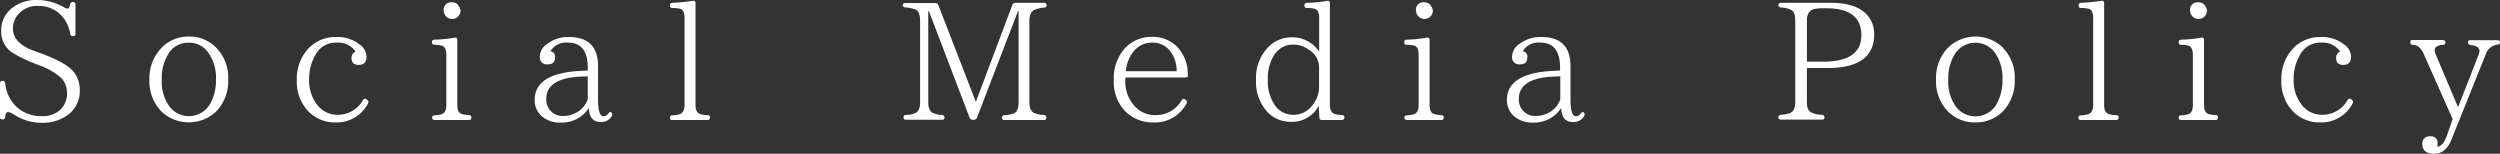 <svg xmlns="http://www.w3.org/2000/svg" viewBox="0 0 479.07 29.46"><rect x="0" y="0" width="479.07" height="29.46" fill="#333333" stroke="none"/><defs><style>.cls-1{fill:#fff;}</style></defs><title>archtitle_social</title><g id="レイヤー_2" data-name="レイヤー 2"><g id="レイヤー_1-2" data-name="レイヤー 1"><path class="cls-1" d="M13.45,6.48A6.58,6.58,0,0,0,11.79,3,5.88,5.88,0,0,0,7.25,1.14a4.71,4.71,0,0,0-3.66,1.5A4.07,4.07,0,0,0,2.48,5.47c0,1.9,1.4,3.33,4.16,4.32l.8.29c3.37,1.2,5.5,2.38,6.48,3.46a5.45,5.45,0,0,1,1.37,3.72,5.63,5.63,0,0,1-2.64,5,8.1,8.1,0,0,1-4.58,1.27,9.66,9.66,0,0,1-5.4-1.59,3,3,0,0,0-1.11-.47c-.32,0-.51.31-.57.92,0,.35-.2.5-.51.5A.42.42,0,0,1,0,22.41V16a.45.45,0,0,1,.48-.51c.28,0,.44.16.51.48A7.26,7.26,0,0,0,2.8,20.09a6.76,6.76,0,0,0,5.27,2.16,4.84,4.84,0,0,0,3.44-1.18,4.26,4.26,0,0,0,1.33-3.33,4.07,4.07,0,0,0-1.14-2.83,13,13,0,0,0-4.33-2.45l-.6-.25A23.91,23.91,0,0,1,2.23,10a4.79,4.79,0,0,1-2-4,5.42,5.42,0,0,1,2.1-4.48A7.43,7.43,0,0,1,7.15,0a10.47,10.47,0,0,1,5.06,1.37,1.69,1.69,0,0,0,.76.28c.22,0,.38-.25.44-.76.07-.32.23-.51.54-.51a.45.45,0,0,1,.51.51V6.45a.42.42,0,0,1-.47.48A.5.5,0,0,1,13.45,6.48Z"/><path class="cls-1" d="M41.44,9.15a8.12,8.12,0,0,1,2.29,6,8.36,8.36,0,0,1-2.29,6.2,7.64,7.64,0,0,1-10.52,0,8.31,8.31,0,0,1-2.29-6.14A8.34,8.34,0,0,1,31,9.12,7.1,7.1,0,0,1,36.17,7,7.09,7.09,0,0,1,41.44,9.15Zm-9.06,1A8.7,8.7,0,0,0,31,15.22a8.16,8.16,0,0,0,1.52,5.25,4.69,4.69,0,0,0,7.82-.7,9.36,9.36,0,0,0,1.05-4.51A8.35,8.35,0,0,0,39.85,10a4.36,4.36,0,0,0-3.68-1.81A4.42,4.42,0,0,0,32.38,10.11Z"/><path class="cls-1" d="M70.36,19.13a.49.49,0,0,1,.16.7,6.75,6.75,0,0,1-6.2,3.63,7.06,7.06,0,0,1-5.24-2.13,8.15,8.15,0,0,1-2.2-5.95A8.45,8.45,0,0,1,59.2,9.19a7.12,7.12,0,0,1,5.22-2.1,6.87,6.87,0,0,1,4.45,1.4,3,3,0,0,1,1.36,2.32c0,1.08-.47,1.62-1.46,1.62s-1.4-.42-1.4-1.31a1.23,1.23,0,0,1,.77-1.23,4,4,0,0,0-3.63-1.72,4.35,4.35,0,0,0-4.13,2.48,8.91,8.91,0,0,0-1.14,4.57,7.51,7.51,0,0,0,1.52,4.84A4.84,4.84,0,0,0,64.7,22a5.55,5.55,0,0,0,4.87-2.83c.15-.29.41-.32.69-.13Z"/><path class="cls-1" d="M89.87,23H83.32c-.35,0-.5-.16-.5-.48s.15-.41.5-.41a6.68,6.68,0,0,0,1.21-.19c.7-.19,1-.8,1-1.81V10.55c0-1-.25-1.59-.76-1.78a6.12,6.12,0,0,0-1.5-.19c-.35,0-.5-.16-.5-.51s.15-.44.5-.47a24.35,24.35,0,0,0,3.82-.38c.35-.07.54.09.54.44v12.4c0,1,.25,1.52.73,1.74a5.32,5.32,0,0,0,1.46.26c.35,0,.51.16.51.44S90.22,23,89.87,23Zm-2.1-22a1.61,1.61,0,0,1,.48,1.15,1.61,1.61,0,0,1-3.21,0A1.42,1.42,0,0,1,86.63.45,1.53,1.53,0,0,1,87.77.92Z"/><path class="cls-1" d="M117.27,22.19a2.33,2.33,0,0,1-2.1,1.2c-1.5,0-2.26-.85-2.32-2.7a6.18,6.18,0,0,1-5.4,2.8,5.32,5.32,0,0,1-3.5-1.11,4,4,0,0,1-1.49-3.25c0-3.33,2.86-5.21,8.54-5.53l1.63-.09v-.57c0-3.18-1.28-4.77-3.75-4.77a3.53,3.53,0,0,0-3.41,1.65,1,1,0,0,1,.89,1.15c0,.92-.44,1.36-1.39,1.36a1.36,1.36,0,0,1-1.53-1.55,3,3,0,0,1,1.46-2.39A6.57,6.57,0,0,1,109,7.09c3.72,0,5.6,1.84,5.6,5.56V19.1c0,2.13.35,3.18,1.08,3.18a1.06,1.06,0,0,0,.86-.51c.22-.28.38-.38.6-.22A.49.49,0,0,1,117.27,22.19Zm-4.64-7.57-1.34.06c-4.42.2-6.61,1.66-6.61,4.26a3.15,3.15,0,0,0,.92,2.39,3.05,3.05,0,0,0,2.26.89,5.12,5.12,0,0,0,3.34-1.15A4.39,4.39,0,0,0,112.63,19Z"/><path class="cls-1" d="M135.57,23h-6.74a.42.42,0,0,1-.47-.48c0-.25.15-.41.47-.41a7.41,7.41,0,0,0,1.27-.19c.7-.16,1.08-.76,1.08-1.81V3.46c0-1-.25-1.52-.73-1.74a6.06,6.06,0,0,0-1.55-.19.44.44,0,0,1-.51-.51.43.43,0,0,1,.47-.48,36.43,36.43,0,0,0,3.88-.38.41.41,0,0,1,.54.44V20.06c0,1,.26,1.55.83,1.78a5.42,5.42,0,0,0,1.46.22c.32,0,.51.16.51.44S135.89,23,135.57,23Z"/><path class="cls-1" d="M200.12,23h-7.63a.45.45,0,0,1-.51-.48c0-.25.19-.41.48-.44a7.12,7.12,0,0,0,1.81-.35c.63-.26.92-1,.92-2.16V2.1h-.1l-7.88,20.47a.55.55,0,0,1-.57.38h-.25a.62.62,0,0,1-.58-.38L178,2.13h-.12V19.55c0,1.08.28,1.78.82,2.06a4.63,4.63,0,0,0,1.81.42.48.48,0,0,1,.48.54c0,.25-.16.38-.51.38h-6.83c-.35,0-.51-.16-.51-.48s.16-.41.48-.44a5.47,5.47,0,0,0,1.78-.35c.63-.29.92-1,.92-2.13V4c0-1.15-.29-1.88-.83-2.16a6.42,6.42,0,0,0-2-.42A.46.46,0,0,1,173,1c0-.25.16-.41.51-.41h5.72a.57.57,0,0,1,.58.38L187,19.52,194,.92a.6.6,0,0,1,.58-.38h5.5c.31,0,.47.19.47.51s-.16.38-.47.41a5.61,5.61,0,0,0-1.82.42c-.63.28-1,1-1,2.12V19.52c0,1.11.29,1.81.83,2.09a5.24,5.24,0,0,0,1.94.42c.31,0,.47.19.47.47A.41.41,0,0,1,200.12,23Z"/><path class="cls-1" d="M227.64,14.56c0,.19-.16.28-.51.28H215.65v.54a6.8,6.8,0,0,0,1.91,5.09,5.18,5.18,0,0,0,3.88,1.59,5.64,5.64,0,0,0,5-2.86.44.44,0,0,1,.7-.13l.06.06a.49.49,0,0,1,.16.7,6.76,6.76,0,0,1-6.29,3.63,7.45,7.45,0,0,1-5.47-2.16,8.08,8.08,0,0,1-2.16-6,8.51,8.51,0,0,1,2.29-6.23,6.88,6.88,0,0,1,5.05-2A6.39,6.39,0,0,1,225.6,9a7.36,7.36,0,0,1,2,5.27Zm-2.17-.92a6,6,0,0,0-1.59-4.26,4.25,4.25,0,0,0-3.14-1.21,4.5,4.5,0,0,0-3.69,1.91,7,7,0,0,0-1.3,3.56Z"/><path class="cls-1" d="M257.13,23h-3.79a.45.45,0,0,1-.51-.48l-.12-2.26a5.8,5.8,0,0,1-5.25,3.09,6.16,6.16,0,0,1-4.54-1.84,8.45,8.45,0,0,1-2.23-6.17A8.46,8.46,0,0,1,243,9.06a6.29,6.29,0,0,1,4.52-1.91,6.11,6.11,0,0,1,5.27,2.77V3.5c0-1-.25-1.56-.73-1.78a4.9,4.9,0,0,0-1.59-.19.45.45,0,0,1-.51-.51.46.46,0,0,1,.51-.48A24.74,24.74,0,0,0,254.3.16c.35-.06.54.09.54.48V20c0,1,.28,1.59.86,1.82a5.1,5.1,0,0,0,1.43.22c.31,0,.5.16.5.44S257.44,23,257.13,23Zm-4.36-10.33a3.92,3.92,0,0,0-1.94-3.12,4.92,4.92,0,0,0-3.05-1,4.16,4.16,0,0,0-3.53,1.87,8.27,8.27,0,0,0-1.3,4.86,8.11,8.11,0,0,0,1.49,5.09A4.29,4.29,0,0,0,247.91,22a4.47,4.47,0,0,0,3.75-2.07,5.43,5.43,0,0,0,1.11-3.12Z"/><path class="cls-1" d="M276.19,23h-6.55c-.35,0-.5-.16-.5-.48s.15-.41.5-.41a6.68,6.68,0,0,0,1.21-.19c.7-.19,1-.8,1-1.81V10.55c0-1-.25-1.59-.76-1.78a6.12,6.12,0,0,0-1.5-.19c-.35,0-.5-.16-.5-.51s.15-.44.5-.47a24.35,24.35,0,0,0,3.82-.38c.35-.07.54.09.54.44v12.4c0,1,.25,1.52.73,1.74a5.32,5.32,0,0,0,1.46.26c.35,0,.51.16.51.44S276.54,23,276.19,23Zm-2.1-22a1.61,1.61,0,0,1,.48,1.15,1.61,1.61,0,0,1-3.21,0A1.42,1.42,0,0,1,273,.45,1.53,1.53,0,0,1,274.09.92Z"/><path class="cls-1" d="M303.59,22.19a2.33,2.33,0,0,1-2.1,1.2c-1.5,0-2.26-.85-2.32-2.7a6.18,6.18,0,0,1-5.4,2.8,5.32,5.32,0,0,1-3.5-1.11,4,4,0,0,1-1.5-3.25c0-3.33,2.87-5.21,8.55-5.53l1.63-.09v-.57c0-3.18-1.28-4.77-3.75-4.77a3.53,3.53,0,0,0-3.41,1.65,1,1,0,0,1,.89,1.15c0,.92-.44,1.36-1.39,1.36a1.36,1.36,0,0,1-1.53-1.55,3,3,0,0,1,1.46-2.39,6.57,6.57,0,0,1,4.13-1.3c3.72,0,5.6,1.84,5.6,5.56V19.1c0,2.13.35,3.18,1.08,3.18a1.06,1.06,0,0,0,.86-.51c.22-.28.38-.38.6-.22A.49.49,0,0,1,303.59,22.19ZM299,14.62l-1.34.06c-4.42.2-6.61,1.66-6.61,4.26a3.15,3.15,0,0,0,.92,2.39,3.05,3.05,0,0,0,2.26.89,5.12,5.12,0,0,0,3.34-1.15A4.39,4.39,0,0,0,299,19Z"/><path class="cls-1" d="M341.34.54h9.44c3.3,0,5.66.79,7,2.32a5.33,5.33,0,0,1,1.37,3.69q0,6.48-8.9,6.48h-4v6.55c0,1.05.29,1.72.89,2a5.06,5.06,0,0,0,2,.42.48.48,0,0,1,.47.54c0,.25-.15.38-.47.38h-7.85a.45.45,0,0,1-.51-.48c0-.25.19-.41.51-.44a7.11,7.11,0,0,0,1.78-.35c.63-.29.95-1,.95-2.1V4c0-1-.19-1.68-.6-2a5,5,0,0,0-2.16-.57.47.47,0,0,1-.48-.47C340.83.7,341,.54,341.34.54Zm4.92,11.28h3.09c4.89,0,7.34-1.68,7.34-5.08s-2.23-5.15-6.61-5.15h-1a6.89,6.89,0,0,0-1.52.16c-.86.25-1.31,1-1.31,2.25Z"/><path class="cls-1" d="M383.8,9.15a8.15,8.15,0,0,1,2.28,6,8.4,8.4,0,0,1-2.28,6.2,7.24,7.24,0,0,1-5.28,2.1,7.13,7.13,0,0,1-5.24-2.1A8.27,8.27,0,0,1,371,15.22a8.3,8.3,0,0,1,2.32-6.1,7.56,7.56,0,0,1,10.49,0Zm-9.06,1a8.7,8.7,0,0,0-1.4,5.11,8.22,8.22,0,0,0,1.52,5.25,4.69,4.69,0,0,0,7.82-.7,9.36,9.36,0,0,0,1.05-4.51A8.4,8.4,0,0,0,382.21,10a4.64,4.64,0,0,0-7.47.16Z"/><path class="cls-1" d="M405.5,23h-6.74a.42.42,0,0,1-.47-.48c0-.25.15-.41.47-.41a7.41,7.41,0,0,0,1.27-.19c.7-.16,1.08-.76,1.08-1.81V3.46c0-1-.25-1.52-.73-1.74a6.06,6.06,0,0,0-1.55-.19.44.44,0,0,1-.51-.51.43.43,0,0,1,.47-.48,36.43,36.43,0,0,0,3.88-.38.41.41,0,0,1,.54.44V20.06c0,1,.26,1.55.83,1.78a5.42,5.42,0,0,0,1.46.22c.32,0,.51.16.51.44S405.82,23,405.5,23Z"/><path class="cls-1" d="M424.54,23H418c-.35,0-.51-.16-.51-.48s.16-.41.51-.41a6.83,6.83,0,0,0,1.21-.19c.7-.19,1-.8,1-1.81V10.55c0-1-.25-1.59-.76-1.78A5.94,5.94,0,0,0,418,8.58a.44.44,0,0,1-.51-.51c0-.28.16-.44.51-.47a24.34,24.34,0,0,0,3.81-.38c.35-.07.54.09.54.44v12.4c0,1,.26,1.52.73,1.74a5.4,5.4,0,0,0,1.47.26c.35,0,.5.16.5.44S424.89,23,424.54,23Zm-2.1-22a1.6,1.6,0,0,1,.47,1.15,1.61,1.61,0,0,1-3.21,0A1.42,1.42,0,0,1,421.29.45,1.55,1.55,0,0,1,422.44.92Z"/><path class="cls-1" d="M450.66,19.13a.49.49,0,0,1,.16.7,6.75,6.75,0,0,1-6.2,3.63,7.06,7.06,0,0,1-5.24-2.13,8.11,8.11,0,0,1-2.2-5.95,8.45,8.45,0,0,1,2.32-6.19,7.12,7.12,0,0,1,5.22-2.1,6.84,6.84,0,0,1,4.44,1.4,3,3,0,0,1,1.37,2.32c0,1.08-.47,1.62-1.46,1.62s-1.4-.42-1.4-1.31a1.23,1.23,0,0,1,.76-1.23,4,4,0,0,0-3.62-1.72,4.35,4.35,0,0,0-4.13,2.48,8.91,8.91,0,0,0-1.15,4.57,7.52,7.52,0,0,0,1.53,4.84A4.84,4.84,0,0,0,445,22a5.53,5.53,0,0,0,4.86-2.83.43.43,0,0,1,.7-.13Z"/><path class="cls-1" d="M478.59,8.55a2.72,2.72,0,0,0-2.22,1.78L469.79,26.7c-.73,1.84-1.85,2.76-3.31,2.76s-2.29-.6-2.29-1.81a1.35,1.35,0,0,1,1.53-1.52,1.2,1.2,0,0,1,1.37,1.36.93.93,0,0,1,0,.32l-.07.29c.73,0,1.34-.7,1.81-1.94L470,22.82l-5.4-12.14A4.44,4.44,0,0,0,463.53,9a2.15,2.15,0,0,0-1.18-.41.47.47,0,0,1-.48-.51c0-.28.16-.41.51-.41h5.72c.35,0,.51.16.51.48s-.16.41-.51.44c-1,.1-1.55.45-1.55,1a2.57,2.57,0,0,0,.25.95l4.23,10,3.88-9.89a2.52,2.52,0,0,0,.22-.89c0-.66-.57-1-1.69-1.14a.5.5,0,0,1-.5-.51c0-.28.19-.41.5-.41h5.12c.35,0,.51.16.51.41A.46.46,0,0,1,478.59,8.55Z"/></g></g></svg>